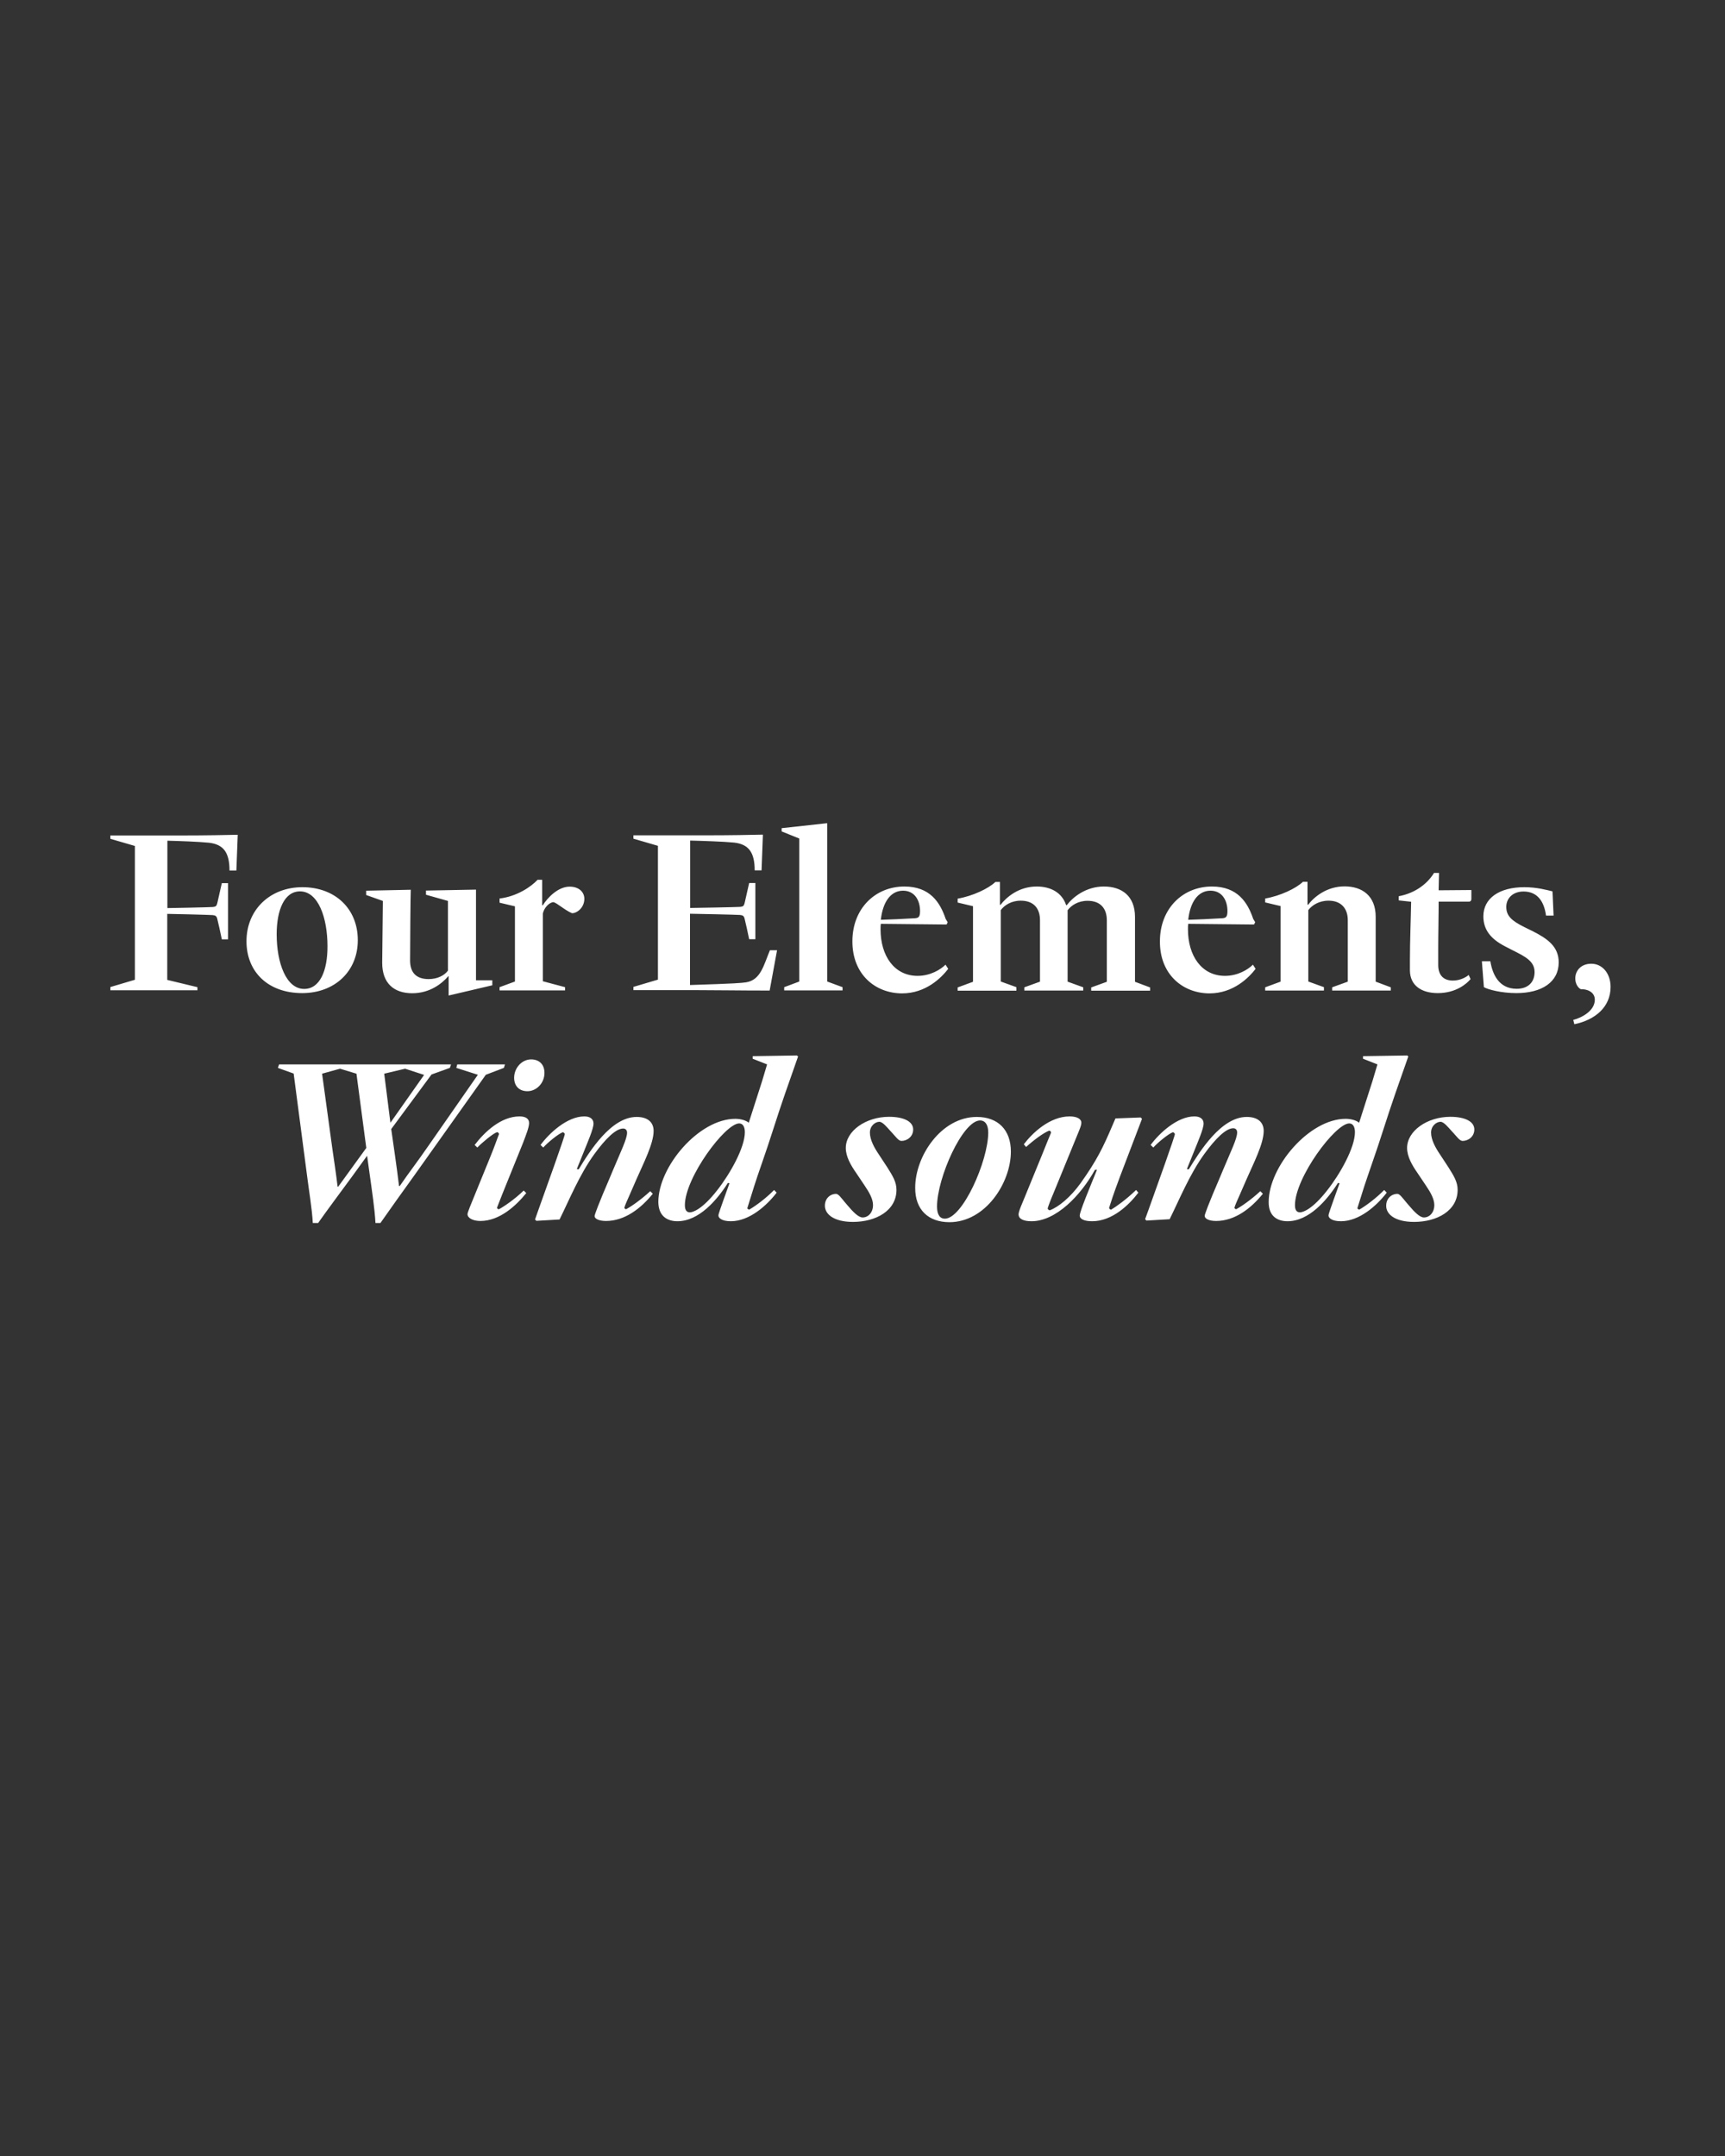 <?xml version="1.0" encoding="UTF-8"?>
<svg enable-background="new 0 0 1280 1600" version="1.1" viewBox="0 0 1280 1600" xml:space="preserve" xmlns="http://www.w3.org/2000/svg">
<rect x="0" y="0" width="1280" height="1600" fill="#333333" stroke="none"/>
<style type="text/css">
	.st0{fill:#FFFFFF;}
</style>

	<path class="st0" d="m1049.3 906.8c17 0 32.3-8.3 32.3-23.8 0-5.8-2.7-10.2-6.8-16.7l-6.1-9.3c-3.6-5.3-6.8-11.1-6.8-16.5 0-5.1 4.1-8 7-8 2.5 0 5.8 4.2 8 6.6l1.4 1.5c2.7 2.9 4.8 6.1 7 6.1 4.1 0 8.7-3.1 8.7-8.5 0-6-7.1-9.4-17.8-9.4-17.2 0-32.1 10.5-32.1 23.1 0 6.6 3.9 13.1 7.8 18.7l6.3 9.4c3.6 5.3 6.1 10 6.1 14.3 0 5.6-3.6 9.2-7.7 9.2-3.1 0-7.1-4.1-11.4-9.2l-1.7-2c-3.1-3.7-4.9-6.3-6.6-6.3-4.4 0-8.3 3.4-8.3 8.7-0.2 6.3 6.4 12.1 20.7 12.1m-84.7-7.1c-2 0-3.7-1.2-3.7-5.3 0-20.4 29.9-60.7 40.3-60.7 2.7 0 4.2 2.5 4.2 6.5 0 11.6-11.2 31.3-20.6 43.2-11 14.1-18 16.3-20.2 16.3m-9.2 6.6c15.8 0 29.2-15.5 37.4-28.4l1.2 0.2-4.6 12.8c-2 5.8-3.6 9.9-3.6 11.2 0 1.7 2.4 4.2 9.2 4.2 13.8 0 26.7-11.7 34-21.2l-1.9-2c-5.4 5.6-13.4 11.7-18.5 14.6-0.5-0.2-1.2-0.5-1.4-1 1.9-5.8 4.1-13.6 7.7-24l3.2-9.3c6-17 11.2-34.5 17.2-51.7l9.7-27.7-0.8-0.7-32.8 0.5v1.9l10.7 4.2-3.7 12.4-9.9 30.9c-2-1.7-5.8-2.9-10-2.9-27 0-57.1 35.5-57.1 61.7-0.1 10.6 6.5 14.3 14 14.3m-53-0.2c13.8 0 25.8-9.2 34.7-20.2l-1.9-1.9c-6.8 6.3-14.4 11.6-18 13.4-0.5-0.2-1.2-0.5-1.2-1.2 0.5-1.9 2.2-5.6 4.1-9.9l4.8-11c5.1-11.7 12.8-26.5 12.8-36 0-6.5-4.4-10.4-12.6-10.4-19 0-34.8 25.5-43 38.9l-1.4-0.2 5.1-12.6c2.9-7.3 7.3-17.2 7.3-21.2 0-3.1-2.2-5.3-6.8-5.3-12.8 0-26.2 12.6-32.5 21.2l2 1.9c3.2-3.6 11.2-10.2 14.6-11.4 0.5 0.2 1.2 0.7 1.4 1.4 0 1.7-13.3 38.8-19.7 56.6l-2.4 6.6 1 1 17.2-1c7.1-14.3 14.8-33.3 25.8-48.5 8.3-11.4 16-19 21.4-19 2 0 2.9 1.4 2.9 3.1 0 4.6-4.6 13.8-10.5 27.9l-2 4.8c-9 20.9-11.6 28.2-11.6 29.2 0 2.1 3.1 3.8 8.5 3.8m-137 0.2c18.2 0 36.6-19.2 47.1-38.2h1.5c-5.4 13.3-12.8 30.9-12.8 34 0 2.7 3.6 4.2 9.2 4.2 14.8 0 27.2-11.9 34.3-21.2l-1.7-2c-7.3 7.1-14.8 12.4-18.5 14.6-0.8 0-1.5-0.7-1.5-1.4 3.6-11.4 6-17.5 8.2-23.5l16.2-42.5-1-1-18.7 0.7-1.9 4.4c-7.3 17.2-11.9 26.7-24 43.7-7.3 10.2-16.3 17.7-22.9 20.1-0.8-0.2-1.5-0.8-1.5-1.5 0.5-1.7 2.2-6.3 4.6-11.9l18.5-45.2c1.4-3.4 1.9-5.1 1.9-6.5 0-2.5-2.9-4.6-8.7-4.6-14.6 0-27.5 12.1-34 20.7l1.7 2c5.6-5.1 12.8-10.4 17-12.1 0.8 0 1.5 0.5 1.5 1.5l-2.6 6.3c-5.4 13.6-11.7 28.6-16.7 41-2 4.9-4.8 11-4.8 13.4 0.1 3.1 3.3 5 9.6 5m-64.3-1.9c-3.6 0-5.8-2.9-5.8-9 0-21.2 19-63.9 32-63.9 3.4 0 6 2.7 6 9-0.1 21.3-19.1 63.9-32.2 63.9m3.4 2.6c26.7 0 45.6-29.2 45.6-52.4 0-16-9.5-25.7-25.3-25.7-26.4 0-45.7 29.1-45.7 52.5-0.1 16.4 9.8 25.6 25.4 25.6m-71.6-0.2c17 0 32.3-8.3 32.3-23.8 0-5.8-2.7-10.2-6.8-16.7l-6.1-9.3c-3.6-5.3-6.8-11.1-6.8-16.5 0-5.1 4.1-8 7-8 2.5 0 5.8 4.2 8 6.6l1.4 1.5c2.7 2.9 4.8 6.1 7 6.1 4.1 0 8.7-3.1 8.7-8.5 0-6-7.1-9.4-17.9-9.4-17.2 0-32.1 10.5-32.1 23.1 0 6.6 3.9 13.1 7.8 18.7l6.3 9.4c3.6 5.3 6.1 10 6.1 14.3 0 5.6-3.6 9.2-7.7 9.2-3.1 0-7.1-4.1-11.4-9.2l-1.7-2c-3.1-3.7-4.9-6.3-6.6-6.3-4.4 0-8.3 3.4-8.3 8.7-0.1 6.3 6.6 12.1 20.8 12.1m-121-7.1c-2 0-3.7-1.2-3.7-5.3 0-20.4 29.9-60.7 40.3-60.7 2.7 0 4.2 2.5 4.2 6.5 0 11.6-11.2 31.3-20.6 43.2-11 14.1-18 16.3-20.2 16.3m-9.2 6.6c15.8 0 29.2-15.5 37.4-28.4l1.2 0.2-4.6 12.8c-2 5.8-3.6 9.9-3.6 11.2 0 1.7 2.4 4.2 9.2 4.2 13.8 0 26.7-11.7 34-21.2l-1.9-2c-5.4 5.6-13.4 11.7-18.5 14.6-0.5-0.2-1.2-0.5-1.4-1 1.9-5.8 4.1-13.6 7.6-24l3.2-9.3c6-17 11.2-34.5 17.2-51.7l9.7-27.7-0.9-0.7-32.8 0.5v1.9l10.7 4.2-3.7 12.4-9.9 30.9c-2-1.7-5.8-2.9-10-2.9-27 0-57.1 35.5-57.1 61.7 0.1 10.6 6.7 14.3 14.2 14.3m-53-0.2c13.8 0 25.8-9.2 34.7-20.2l-1.9-1.9c-6.8 6.3-14.4 11.6-18 13.4-0.5-0.2-1.2-0.5-1.2-1.2 0.5-1.9 2.2-5.6 4.1-9.9l4.8-11c5.1-11.7 12.8-26.5 12.8-36 0-6.5-4.4-10.4-12.6-10.4-19 0-34.9 25.5-43 38.9l-1.4-0.2 5.1-12.6c2.9-7.3 7.3-17.2 7.3-21.2 0-3.1-2.2-5.3-6.8-5.3-12.8 0-26.2 12.6-32.5 21.2l2 1.9c3.2-3.6 11.2-10.2 14.6-11.4 0.5 0.2 1.2 0.7 1.4 1.4 0 1.7-13.3 38.8-19.7 56.6l-2.4 6.8 1 1 17.2-1c7.1-14.3 14.8-33.3 25.8-48.5 8.3-11.4 16-19 21.4-19 2 0 2.9 1.4 2.9 3.1 0 4.6-4.6 13.8-10.5 27.9l-2 4.8c-9 20.9-11.6 28.2-11.6 29.2 0 1.9 3.1 3.6 8.5 3.6m-58.3-96.3c6.5 0 12.6-5.8 12.6-13.6 0-6.3-3.9-10-9.9-10-7.1 0-12.6 6.6-12.6 13.6 0 6 3.6 10 9.9 10m-34.9 96.3c14.3 0 26.5-11.4 34-20.7l-1.9-1.9c-6.6 6.5-15.1 12.2-18.4 13.9-0.7 0-1.4-0.5-1.4-1.2 2.9-7.5 4.4-11.2 8-20.1l11.4-28.2c2-5.4 4.4-11.2 4.4-14.5 0-3.1-2.4-4.9-7.1-4.9-13.8 0-26 11.6-33.3 21.2l2 1.9c3.2-3.4 11.7-10.5 14.6-11.4 0.7 0 1.4 0.7 1.5 1.4-1.4 3.4-2.7 7.7-6.8 17.7l-11.7 28.7c-2 4.9-4.9 11.7-4.9 13.1 0.1 2.8 3.9 5 9.6 5m-71.4-109.3 15.5-3.7 14.1 4.6-25 35.5-4.6-36.4zm-34.6 83.8c-1-8.7-2.7-19.9-3.9-28.2l-7.6-55.6 13.3-3.7 12.2 3.7 7.3 55.1-20.8 28.7h-0.5zm-14.5 27.1c7-10 16.5-22.6 25.7-35.2l10.7-14.8 2 14.4c1.4 10.2 3.7 25.2 4.2 35.5h3.7c7-10 16.1-22.8 25.2-35.4l53-74.6 13.4-5.1 0.8-2.6h-35.4l-0.7 2.6 16 5.1-36.2 52c-8.8 12.8-15 20.6-21.8 30.6h-0.5c-1.9-15.8-4.1-30.1-5.8-42.3l29.9-40.5 13.6-4.9 0.9-2.6h-127.6l-0.9 2.6 11.7 4.2 10 76.2c1.2 9.7 3.7 24.6 4.2 34.7h3.9z"/>
	<path class="st0" d="m1168.2 760.1c15.5-3.2 26.9-12.8 26.9-27.7 0-10-6.1-17.2-14.3-17.2-7.8 0-11.9 5.3-11.9 10.9 0 3.9 2 7 4.1 8 4.6-0.2 10.4 2 10.4 7.8 0 8.2-9.5 13.3-16 15l0.8 3.2zm-43-23.1c18.9 0 31.4-8.2 31.4-22.8 0-11.7-8.2-17.5-19-23l-6.5-3.2c-9.7-4.8-13.4-8.5-13.4-15 0-6.3 4.8-11.4 12.8-11.4 10.4 0 15.3 7.5 16.7 17.9h5.6l-0.8-18c-4.1-1-11.6-3.1-20.9-3.1-18.7 0-30.4 8.3-30.4 21.6 0 9.9 5.4 16.8 16.1 22.3l5.6 2.9c9.7 4.8 16.3 8.3 16.3 16.2 0 7.1-4.4 12.4-13.3 12.4-13.3 0-18-11-19.5-20.4h-6.3l1.5 19.2c3.2 1.8 13 4.4 24.1 4.4m-58.3 0c13.6 0 21.6-7.1 24.3-10.4l-1.4-3.1c-1.5 1.4-6 4.2-11.7 4.2-6.6 0-10.9-3.6-10.9-11.6v-11.4c0-12.4 0.3-22.8 0.3-30.8v-4.8h22.8c1-0.2 1.5-0.8 1.5-2v-6.6c-7.7 0-16.7 0.2-24.3 0.2l0.3-12.9h-3.7c-6.1 9.9-16.3 15.5-26.2 17.3v3.1l9.2 1c-0.2 12.2-0.9 29.1-0.9 43.5v7.5c0.1 11.2 8.6 16.8 20.7 16.8m-84.5-2v-2.4l-11.6-4.2v-53c2.7-3.6 8-7 15-7 9.4 0 14.3 5.8 14.3 14.5v45.6l-11.6 4.2v2.4h43.5v-2.4l-11.2-4.2v-48.1c0-15.5-9.9-22.6-23.1-22.6s-22.6 7.8-27 13.6h-0.5v-17h-3.4c-4.9 4.8-16.8 10.5-28 12.4v2.9l11.4 2.7v56.1l-11.4 4.2v2.4h43.6zm-100.7-52.4c1.4-12.9 7.1-21.6 16.5-21.6 8.7 0 12.6 7.3 12.6 15.1 0 4.9-1.4 5.3-4.9 5.4-9.7 0.6-15.8 0.8-24.2 1.1m15.8 54.6c17.7 0 29.2-11.7 34.2-18.2l-2-3.1c-3.6 3.6-11.2 8.3-20.7 8.3-17.5 0-27.5-15.1-27.5-34.5 0-1.7 0-3.1 0.2-4.1l48.8 0.5 0.9-1.7-1.5-2.5c-4.1-12.2-11.6-24-30.6-24-21.8 0-38.6 16.5-38.6 40.6-0.2 24.6 17 38.7 36.8 38.7m-143.3-2.2v-2.4l-11.6-4.2v-53c2.7-3.6 7.8-7 14.8-7 9.7 0 14.3 5.8 14.3 14.5v45.6l-11.6 4.2v2.4h43.7v-2.4l-11.6-4.2v-53c2.7-3.6 7.8-7 14.8-7 9.7 0 14.3 5.8 14.3 14.5v45.6l-11.6 4.2v2.4h43.7v-2.4l-11.2-4.2v-48.1c0-15.5-9.7-22.6-23.1-22.6s-23.1 8-27.5 13.8h-0.5c-3.1-9.3-11.4-13.8-21.8-13.8-13.3 0-22.4 7.8-26.9 13.6h-0.4v-17h-3.4c-4.9 4.8-16.8 10.5-28 12.4v2.9l11.4 2.7v56.1l-11.4 4.2v2.4h43.6zm-100.6-52.4c1.4-12.9 7.1-21.6 16.5-21.6 8.7 0 12.6 7.3 12.6 15.1 0 4.9-1.4 5.3-4.9 5.4-9.7 0.6-15.9 0.8-24.2 1.1m15.8 54.6c17.7 0 29.2-11.7 34.2-18.2l-2-3.1c-3.6 3.6-11.2 8.3-20.7 8.3-17.5 0-27.5-15.1-27.5-34.5 0-1.7 0-3.1 0.2-4.1l48.8 0.5 0.8-1.7-1.5-2.5c-4.1-12.2-11.6-24-30.6-24-21.8 0-38.6 16.5-38.6 40.6-0.1 24.6 17 38.7 36.9 38.7m-44.2-2.2v-2.4l-11.4-4.2v-117.5l-33.8 3.7v2.4l13.1 5.3v106.1l-11.2 4.2v2.4h43.3zm-48.6-29.8h-5.3c-4.6 11-6.8 22.1-17.7 23.8-3.6 0.5-7.1 0.9-41.6 2v-52.9c2.5 0 35 0.7 37.1 0.9 2 0.2 2.9 0.7 3.4 2.7 0.7 2.9 2.6 11.1 3.4 15.3h4.6v-41.7h-4.6l-3.4 15c-0.5 2-1.2 2.5-3.2 2.7s-34.7 0.8-37.2 0.8v-50c8.3 0.2 24.6 0.7 32.6 1.5 10.7 1.2 15.3 7.1 15.3 20.6h5.1l1-26.5c-8.2 0.2-24.5 0.5-41.6 0.5h-54.5v2.5l18.2 5.3v99.3l-18.2 5.4v2.4h48.1c15.1 0 30.1 0.3 53 0.3l5.5-29.9zm-157.3 29.8v-2.4l-16.5-4.4v-50.2c0.9-4.4 4.8-8.3 7.8-8.5 2.7 0.5 8.2 5.8 13.8 8.2 3.2 0.2 9.2-3.7 9.2-10.7 0-4.9-3.9-9-10.9-9-8.7 0-16.5 8.3-19.9 13.8h-0.5v-18.9h-3.4c-4.9 5.3-15.5 12.4-28.2 13.9v3.1l11.4 2.7v55.8l-11.4 4.2v2.4h48.6zm-54-3.8v-3.7h-12.1v-67.3l-37.1 0.7v3.1l16.3 4.6v51.7c-2.7 3.7-8 6.3-14.3 6.3-9.5 0-13.8-5.1-13.8-13.8 0-10.5 0.3-49.8 0.5-52.5l-33.1 0.7v3.2l12.4 4.4-0.5 45.9c0 15.3 8.8 22.6 22.3 22.6 12.9 0 21.9-7 26.7-12.6h0.3v14.3l32.4-7.6zm-139.6 2.7c-13.3 0-20.4-19.2-20.4-40.6 0-17.8 5.6-31.8 17.3-31.8 13.6 0 20.4 19.7 20.4 40.6 0.1 18.2-5.6 31.8-17.3 31.8m-1.5 3.1c24 0 41.3-16 41.3-39.3s-16.8-39.3-41.1-39.3c-24 0-41.5 16.7-41.5 40.1 0 23 16.3 38.5 41.3 38.5m-77.7-2v-2.4l-22.4-5.4v-49c2.6 0 31.6 0.7 33.7 0.9 2 0.2 2.9 0.7 3.4 2.7 0.7 2.9 2.6 11.1 3.4 15.3h4.6v-41.7h-4.6l-3.4 15c-0.5 2-1.2 2.5-3.2 2.7s-31.3 0.8-33.8 0.8v-50c8.3 0.2 22.8 0.7 30.8 1.5 10.7 1.2 15.3 7.1 15.3 20.6h5.1l1-26.5c-8.2 0.2-24.5 0.5-41.6 0.5h-52.9v2.5l18.2 5.3v99.3l-18.2 5.4v2.4h64.6z"/>

</svg>
